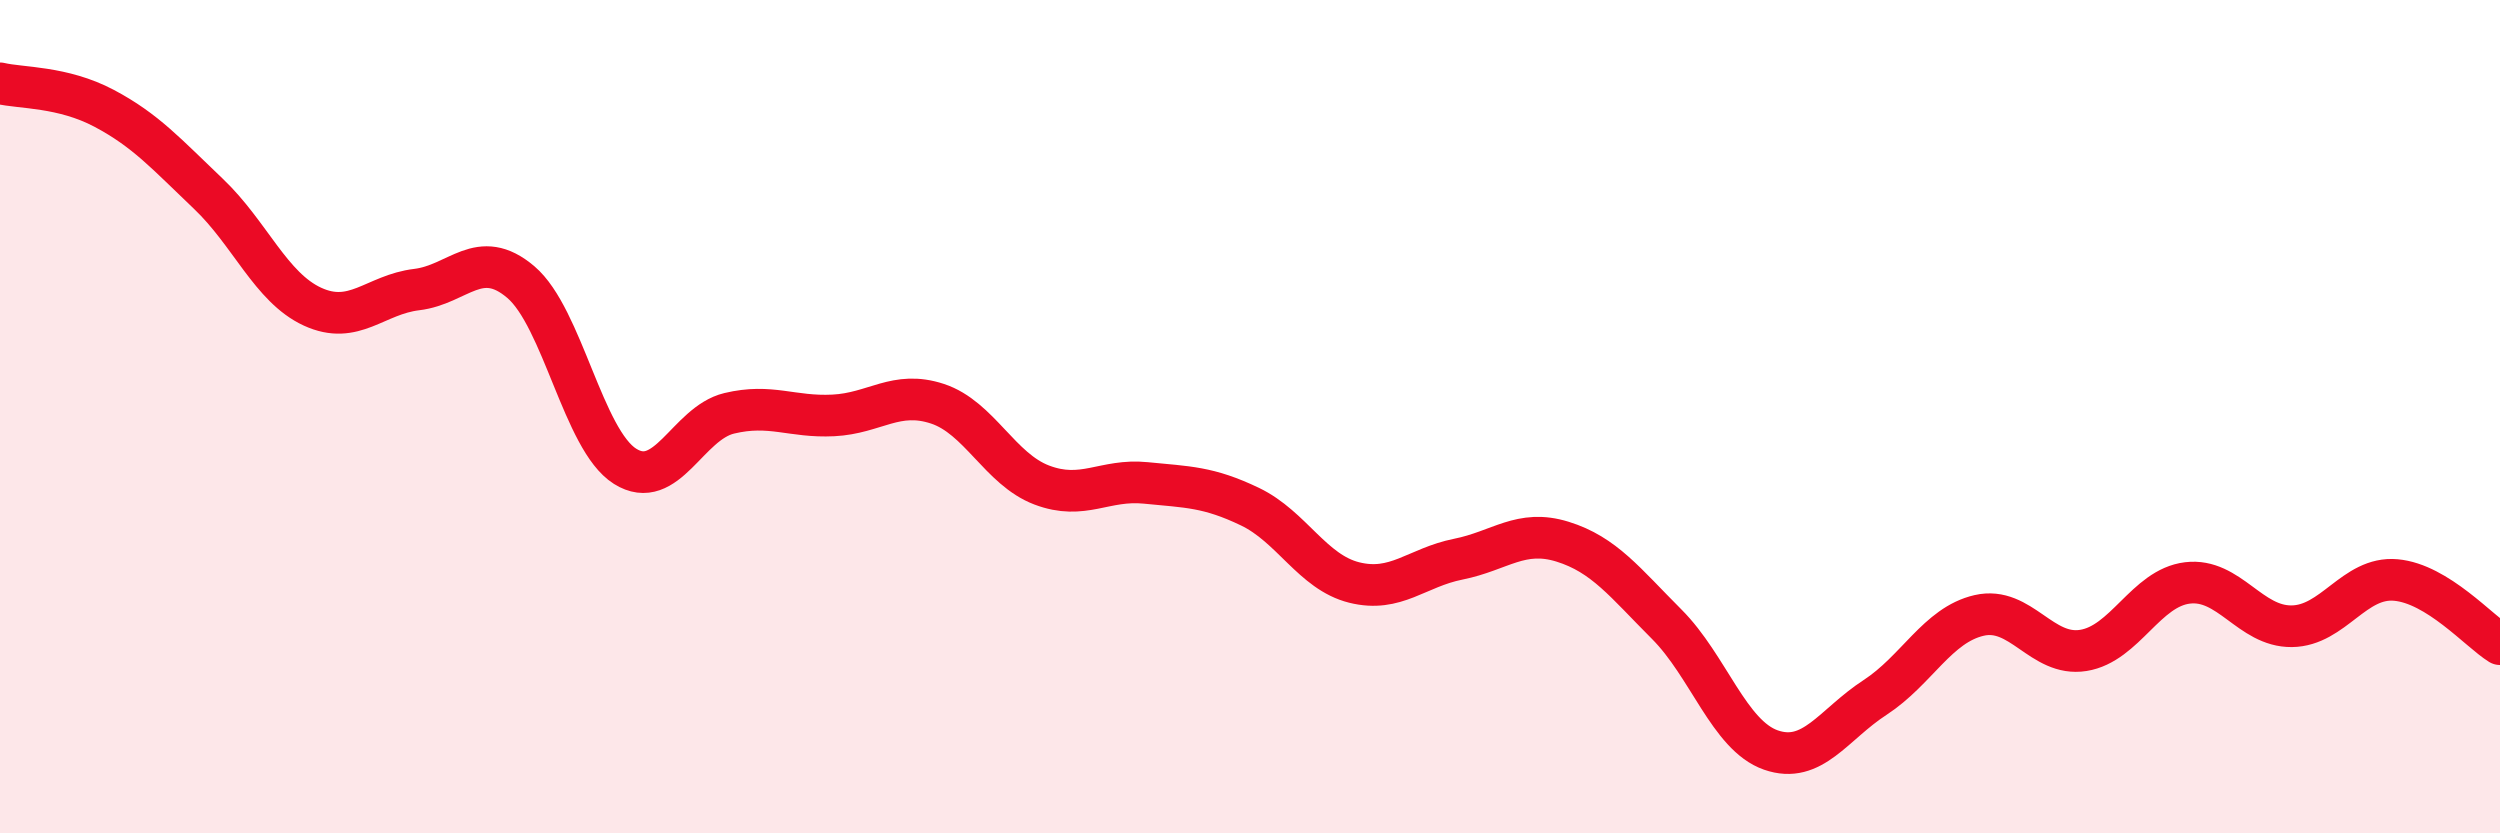 
    <svg width="60" height="20" viewBox="0 0 60 20" xmlns="http://www.w3.org/2000/svg">
      <path
        d="M 0,2 C 0.5,2.12 1.5,2.07 2.5,2.6 C 3.5,3.13 4,3.7 5,4.65 C 6,5.6 6.5,6.9 7.5,7.36 C 8.5,7.82 9,7.07 10,6.95 C 11,6.83 11.5,5.92 12.5,6.77 C 13.5,7.62 14,10.56 15,11.19 C 16,11.82 16.5,10.16 17.5,9.92 C 18.5,9.68 19,10.02 20,9.97 C 21,9.92 21.5,9.36 22.5,9.69 C 23.5,10.02 24,11.26 25,11.64 C 26,12.02 26.5,11.49 27.5,11.59 C 28.5,11.69 29,11.68 30,12.16 C 31,12.64 31.5,13.73 32.5,13.98 C 33.5,14.23 34,13.62 35,13.42 C 36,13.22 36.5,12.69 37.5,13 C 38.5,13.31 39,13.98 40,14.98 C 41,15.98 41.5,17.65 42.5,18 C 43.5,18.35 44,17.39 45,16.74 C 46,16.09 46.5,15 47.5,14.77 C 48.5,14.54 49,15.77 50,15.61 C 51,15.45 51.5,14.11 52.5,13.99 C 53.5,13.87 54,15.04 55,15.03 C 56,15.02 56.5,13.83 57.5,13.92 C 58.5,14.01 59.5,15.15 60,15.46L60 20L0 20Z"
        fill="#EB0A25"
        opacity="0.1"
        stroke-linecap="round"
        stroke-linejoin="round"
      />
      <path
        d="M 0,2 C 0.5,2.12 1.5,2.07 2.5,2.6 C 3.5,3.13 4,3.7 5,4.65 C 6,5.6 6.5,6.9 7.5,7.36 C 8.5,7.82 9,7.07 10,6.95 C 11,6.83 11.5,5.92 12.5,6.77 C 13.5,7.62 14,10.56 15,11.19 C 16,11.82 16.5,10.16 17.5,9.92 C 18.5,9.68 19,10.02 20,9.97 C 21,9.92 21.5,9.36 22.5,9.69 C 23.5,10.02 24,11.26 25,11.64 C 26,12.02 26.5,11.49 27.5,11.59 C 28.5,11.69 29,11.68 30,12.16 C 31,12.64 31.5,13.73 32.5,13.98 C 33.5,14.23 34,13.62 35,13.42 C 36,13.22 36.5,12.69 37.5,13 C 38.5,13.31 39,13.98 40,14.98 C 41,15.98 41.5,17.65 42.5,18 C 43.5,18.35 44,17.39 45,16.74 C 46,16.09 46.5,15 47.5,14.77 C 48.5,14.54 49,15.77 50,15.61 C 51,15.45 51.5,14.11 52.5,13.99 C 53.5,13.87 54,15.04 55,15.03 C 56,15.02 56.5,13.83 57.5,13.92 C 58.5,14.01 59.5,15.15 60,15.46"
        stroke="#EB0A25"
        stroke-width="1"
        fill="none"
        stroke-linecap="round"
        stroke-linejoin="round"
      />
    </svg>
  